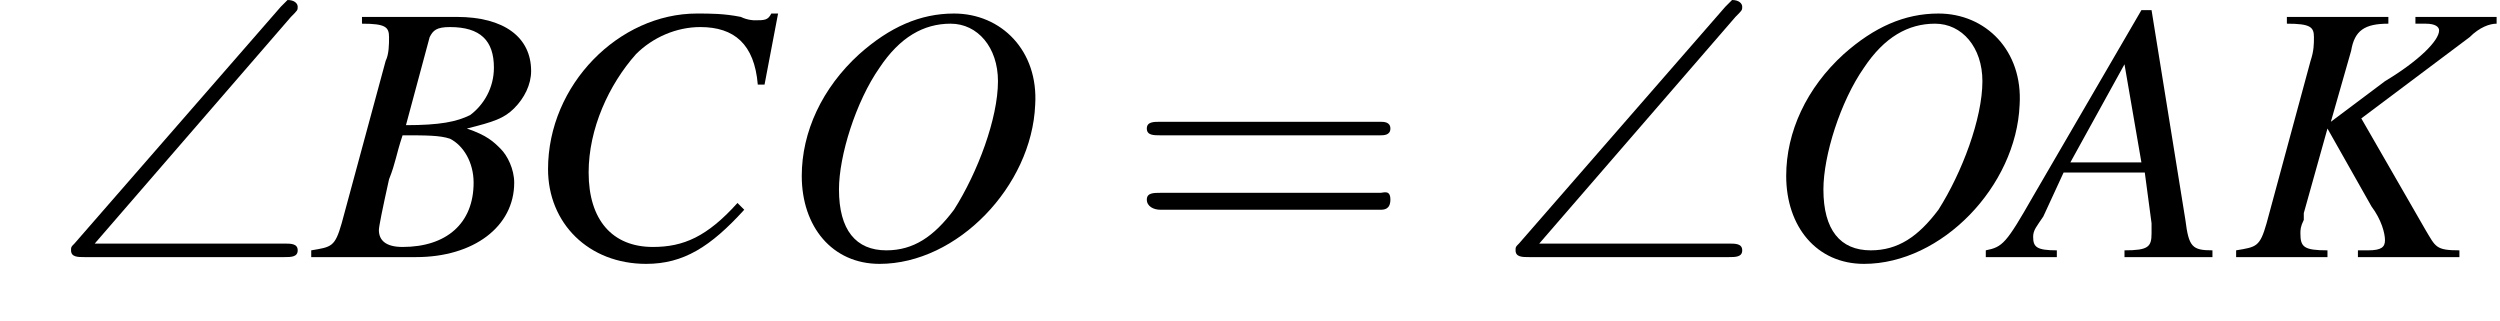 <?xml version='1.0' encoding='UTF-8'?>
<!---1.8-->
<svg height='9.5pt' version='1.1' viewBox='199.7 74.7 73.9 9.5' width='73.9pt' xmlns='http://www.w3.org/2000/svg' xmlns:xlink='http://www.w3.org/1999/xlink'>
<defs>
<path d='M7.1 -7.1C7.3 -7.3 7.3 -7.3 7.3 -7.4C7.3 -7.5 7.2 -7.6 7 -7.6C7 -7.6 6.9 -7.5 6.8 -7.4L0.7 -0.4C0.6 -0.3 0.6 -0.3 0.6 -0.2C0.6 0 0.8 0 1 0H6.9C7.1 0 7.3 0 7.3 -0.2S7.1 -0.4 6.9 -0.4H1.3L7.1 -7.1Z' id='g0-92'/>
<path d='M7.2 -2.5C7.3 -2.5 7.5 -2.5 7.5 -2.7S7.3 -2.9 7.2 -2.9H1.3C1.1 -2.9 0.9 -2.9 0.9 -2.7S1.1 -2.5 1.3 -2.5H7.2Z' id='g2-0'/>
<path d='M7.5 -3.6C7.6 -3.6 7.8 -3.6 7.8 -3.8S7.6 -4 7.5 -4H1C0.8 -4 0.6 -4 0.6 -3.8S0.8 -3.6 1 -3.6H7.5ZM7.5 -1.4C7.6 -1.4 7.8 -1.4 7.8 -1.7S7.6 -1.9 7.5 -1.9H1C0.8 -1.9 0.6 -1.9 0.6 -1.7S0.8 -1.4 1 -1.4H7.5Z' id='g13-61'/>
<path d='M6.1 -0.2C5.5 -0.2 5.4 -0.3 5.3 -1.1L4.3 -7.3H4L0.8 -1.8C0 -0.4 -0.1 -0.3 -0.6 -0.2V0H1.5V-0.2C0.9 -0.2 0.8 -0.3 0.8 -0.6C0.8 -0.8 0.9 -0.9 1.1 -1.2L1.7 -2.5H4.1L4.3 -1C4.3 -0.9 4.3 -0.8 4.3 -0.7C4.3 -0.3 4.2 -0.2 3.5 -0.2V0H6.1V-0.2ZM1.9 -2.8L3.5 -5.7L4 -2.8H1.9Z' id='g9-65'/>
<path d='M-0.1 0H3C4.7 0 5.9 -0.9 5.9 -2.2C5.9 -2.6 5.7 -3 5.5 -3.2C5.3 -3.4 5.1 -3.6 4.5 -3.8C5.3 -4 5.6 -4.1 5.9 -4.4C6.2 -4.7 6.4 -5.1 6.4 -5.5C6.4 -6.5 5.6 -7.1 4.2 -7.1H1.4V-6.9C2.1 -6.9 2.2 -6.8 2.2 -6.5C2.2 -6.3 2.2 -6 2.1 -5.8L0.8 -1C0.6 -0.3 0.5 -0.3 -0.1 -0.2V0ZM2.6 -3.6C3.3 -3.6 3.7 -3.6 4 -3.5C4.4 -3.3 4.7 -2.8 4.7 -2.2C4.7 -1 3.9 -0.3 2.6 -0.3C2.1 -0.3 1.9 -0.5 1.9 -0.8C1.9 -0.9 2 -1.4 2.2 -2.3C2.4 -2.8 2.4 -3 2.6 -3.6ZM3.4 -6.5C3.5 -6.7 3.6 -6.8 4 -6.8C4.9 -6.8 5.3 -6.4 5.3 -5.6C5.3 -5 5 -4.5 4.6 -4.2C4.2 -4 3.7 -3.9 2.7 -3.9L3.4 -6.5Z' id='g9-66'/>
<path d='M7.1 -5.1L7.5 -7.2H7.3C7.2 -7 7.1 -7 6.8 -7C6.8 -7 6.6 -7 6.4 -7.1C5.9 -7.2 5.5 -7.2 5.1 -7.2C2.8 -7.2 0.7 -5.1 0.7 -2.6C0.7 -1 1.9 0.2 3.6 0.2C4.7 0.2 5.5 -0.3 6.5 -1.4L6.3 -1.6C5.4 -0.6 4.7 -0.3 3.8 -0.3C2.6 -0.3 1.9 -1.1 1.9 -2.5C1.9 -3.8 2.5 -5.1 3.3 -6C3.8 -6.5 4.5 -6.8 5.2 -6.8C6.2 -6.8 6.8 -6.3 6.9 -5.1L7.1 -5.1Z' id='g9-67'/>
<path d='M7.8 -7.1H5.4V-6.9C5.6 -6.9 5.7 -6.9 5.7 -6.9C6 -6.9 6.1 -6.8 6.1 -6.7C6.1 -6.4 5.5 -5.8 4.5 -5.2L2.9 -4L3.5 -6.1C3.6 -6.7 3.9 -6.9 4.6 -6.9V-7.1H1.6V-6.9C2.3 -6.9 2.4 -6.8 2.4 -6.5C2.4 -6.3 2.4 -6.1 2.3 -5.8L1 -1C0.8 -0.3 0.7 -0.3 0.1 -0.2V0H2.8V-0.2C2.1 -0.2 2 -0.3 2 -0.7C2 -0.8 2 -0.9 2.1 -1.1L2.1 -1.3L2.8 -3.8L4.1 -1.5C4.4 -1.1 4.5 -0.7 4.5 -0.5C4.5 -0.3 4.4 -0.2 4 -0.2C4 -0.2 3.9 -0.2 3.7 -0.2V0H6.7V-0.2C6 -0.2 6 -0.3 5.7 -0.8L3.8 -4.1L7 -6.5C7.3 -6.8 7.6 -6.9 7.8 -6.9V-7.1Z' id='g9-75'/>
<path d='M5.2 -7.2C4.2 -7.2 3.3 -6.8 2.4 -6C1.3 -5 0.7 -3.7 0.7 -2.4C0.7 -0.9 1.6 0.2 3 0.2C5.3 0.2 7.5 -2.1 7.6 -4.5C7.7 -6.1 6.6 -7.2 5.2 -7.2ZM5.1 -6.9C5.9 -6.9 6.5 -6.2 6.5 -5.2C6.5 -4.1 5.9 -2.5 5.2 -1.4C4.6 -0.6 4 -0.2 3.2 -0.2C2.3 -0.2 1.8 -0.8 1.8 -2C1.8 -3 2.3 -4.6 3 -5.6C3.6 -6.5 4.3 -6.9 5.1 -6.9Z' id='g9-79'/>
</defs>
<g id='page1'>

<use x='201.2' xlink:href='#g0-92' y='82.3'/>
<use x='209' xlink:href='#g9-66' y='82.3'/>
<use x='215.2' xlink:href='#g9-67' y='82.3'/>
<use x='222.7' xlink:href='#g9-79' y='82.3'/>
<use x='233' xlink:href='#g13-61' y='82.3'/>
<use x='243.9' xlink:href='#g0-92' y='82.3'/>
<use x='251.8' xlink:href='#g9-79' y='82.3'/>
<use x='259' xlink:href='#g9-65' y='82.3'/>
<use x='265.7' xlink:href='#g9-75' y='82.3'/>
</g>
</svg>